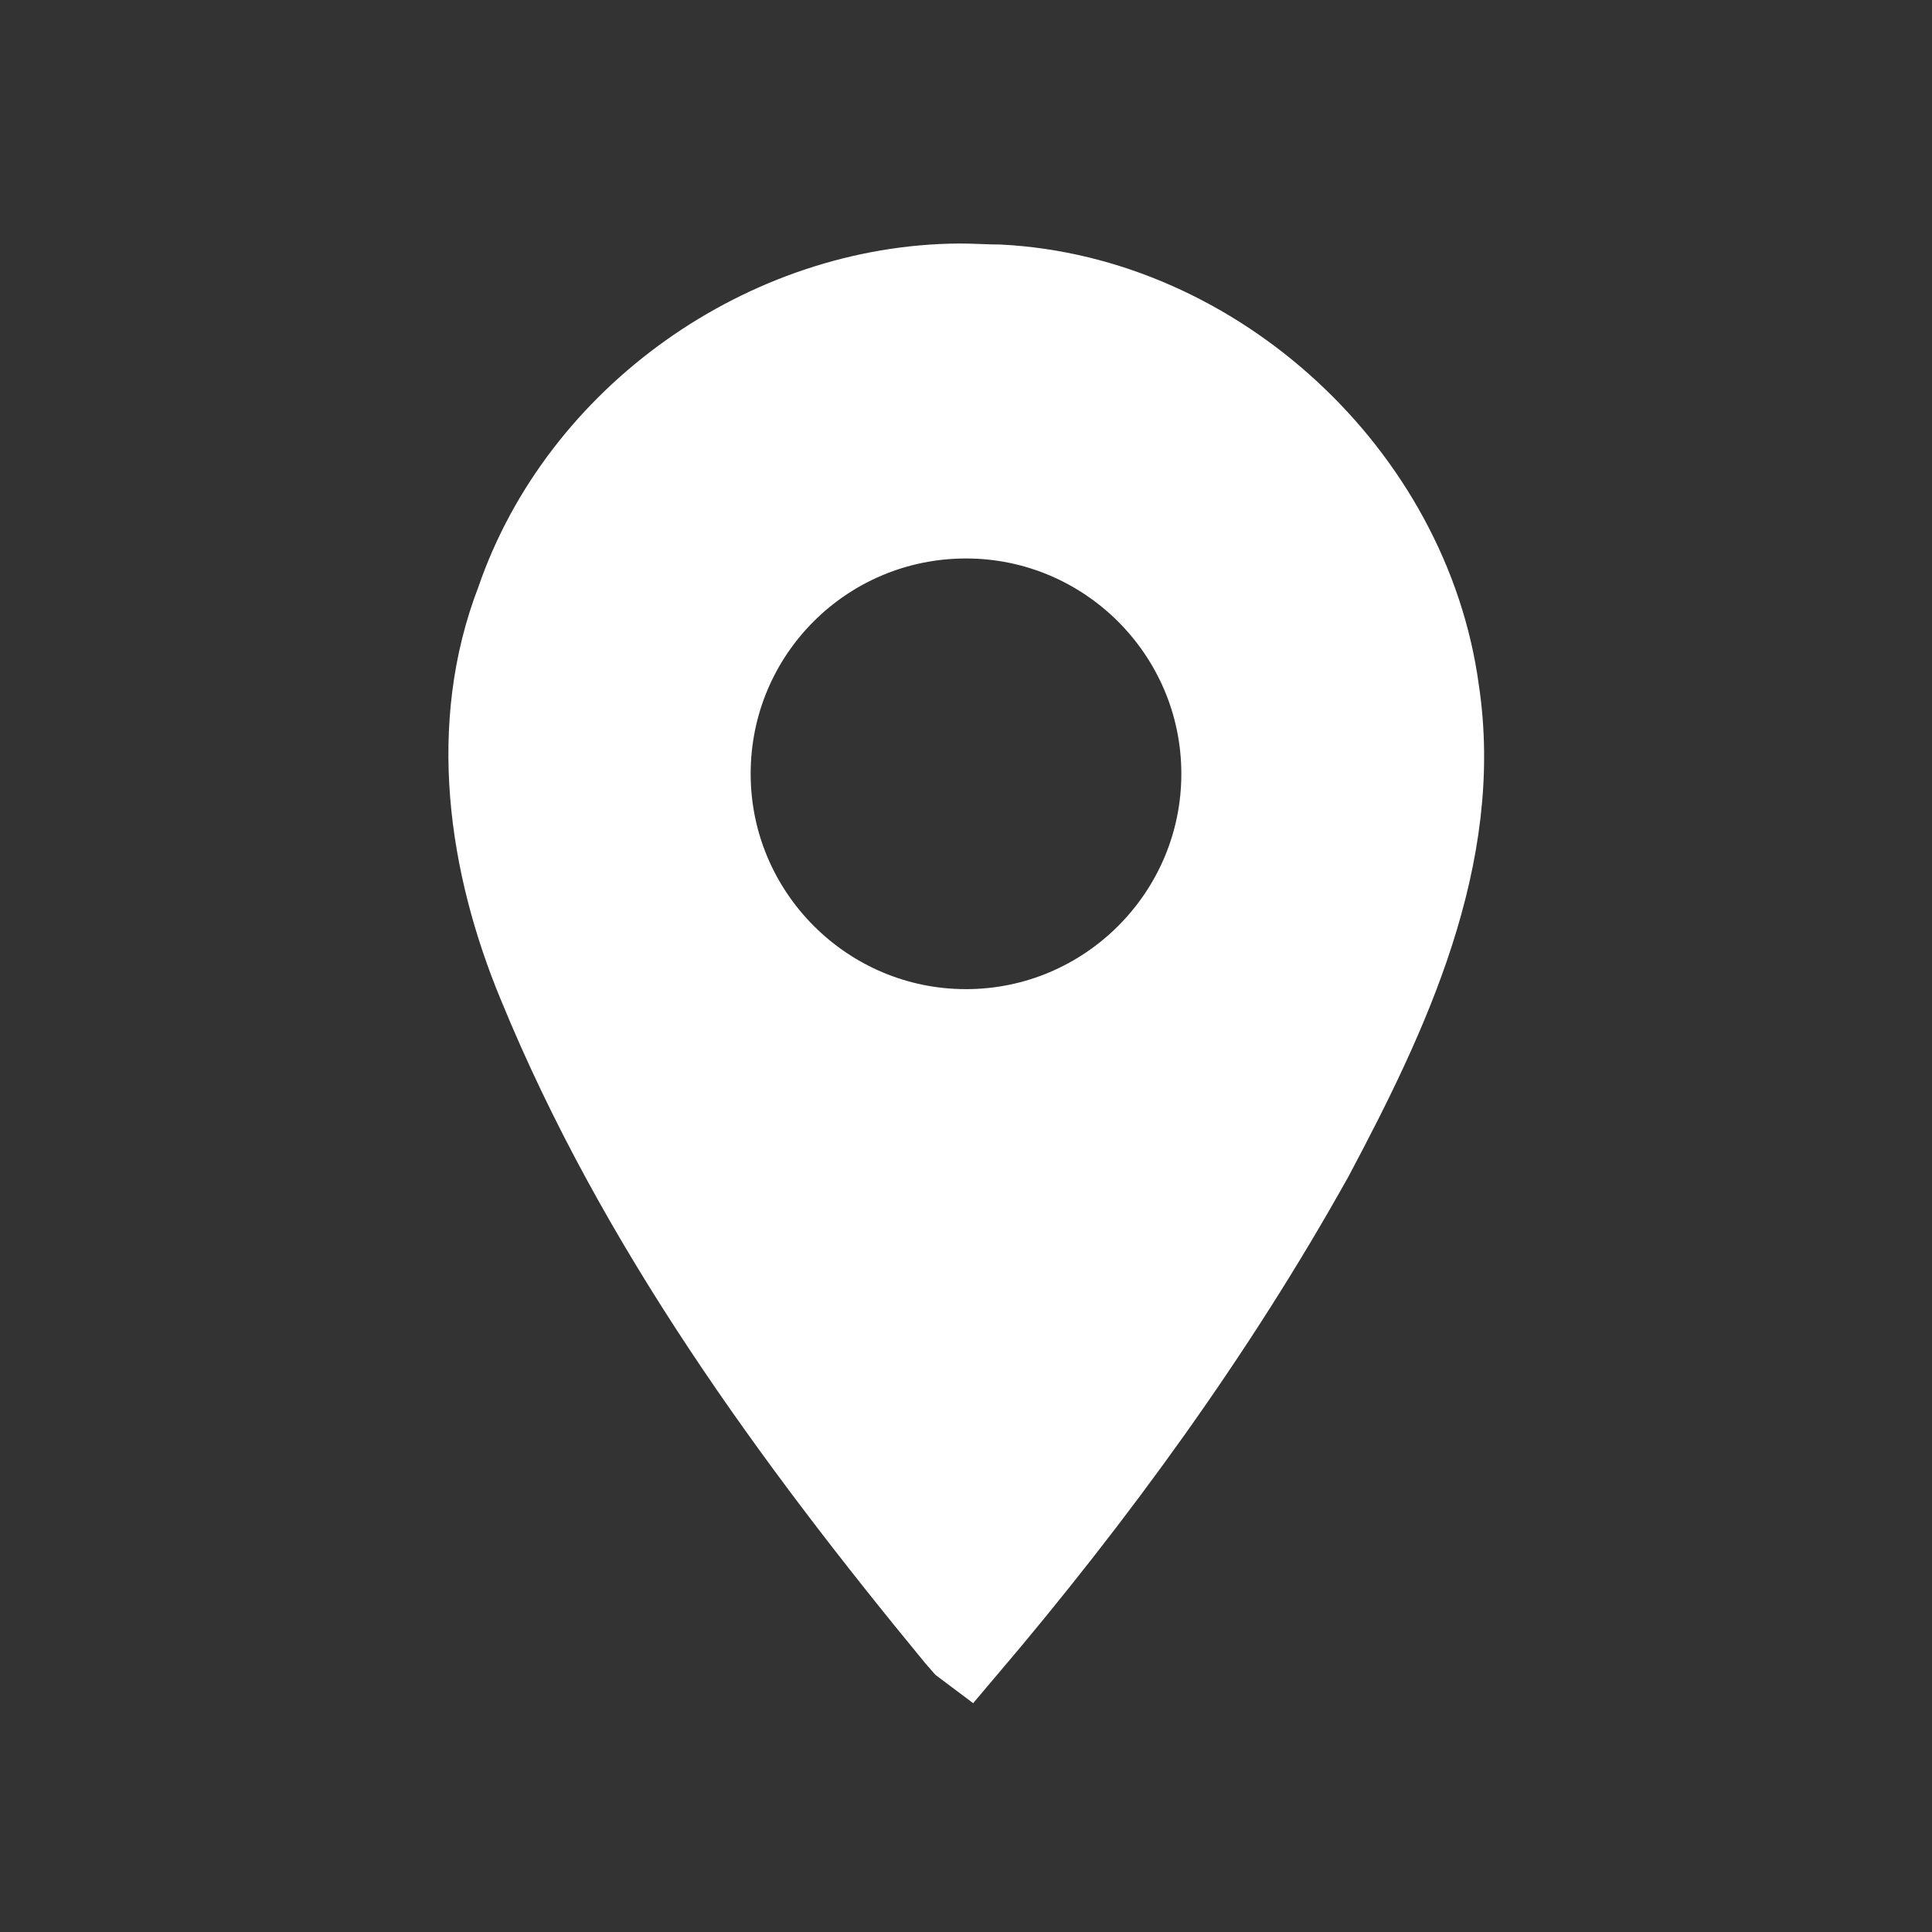 <?xml version="1.0" encoding="utf-8"?>
<!-- Generator: Adobe Illustrator 27.2.0, SVG Export Plug-In . SVG Version: 6.00 Build 0)  -->
<svg version="1.1" id="Layer_1" xmlns="http://www.w3.org/2000/svg" xmlns:xlink="http://www.w3.org/1999/xlink" x="0px" y="0px"
	 viewBox="0 0 192 192" style="enable-background:new 0 0 192 192;" xml:space="preserve">
<rect x="0" y="0" width="192" height="192" fill="#333333" stroke="none"/>
<style type="text/css">
	.st0{display:none;fill-rule:evenodd;clip-rule:evenodd;fill:#FFFFFF;stroke:#FFFFFF;stroke-miterlimit:10;}
	.st1{fill:#FFFFFF;stroke:#FFFFFF;stroke-width:8;}
	.st2{display:none;fill-rule:evenodd;clip-rule:evenodd;fill:#FFFFFF;}
	.st3{display:none;}
	.st4{display:inline;fill-rule:evenodd;clip-rule:evenodd;}
	.st5{display:inline;fill:#010101;}
</style>
<g>
	<rect x="11.3" y="11.3" class="st0" width="169.5" height="169.5"/>
	<path class="st1" d="M95.4,28.2c-19.3,0.1-37.8,13.1-44.1,31.5c-4.8,12.4-2.8,26.2,2.2,38.2c9.8,23.9,25.2,45,41.5,64.8l0.7,0.8
		l0.4,0.3c12.9-15.2,24.7-31.4,34.4-48.8c7.5-14.1,15-29.9,12.5-46.4c-2.9-21.4-22.1-39.2-43.7-40.3C98,28.3,96.7,28.2,95.4,28.2z
		 M96,51.5c14,0,25.4,11.4,25.4,25.4S110,102.3,96,102.3S70.6,90.9,70.6,76.9C70.6,62.8,82,51.5,96,51.5z"/>
</g>
<rect x="0.5" y="0.5" class="st2" width="192" height="192"/>
<g class="st3">
	<path class="st4" d="M48.1,48.1c17.4-17.4,45.7-17.4,63.1,0s17.4,45.7,0,63.1s-45.7,17.4-63.1,0S30.7,65.5,48.1,48.1L48.1,48.1z
		 M54.4,54.4c-13.9,13.9-13.9,36.5,0,50.5c13.9,13.9,36.5,13.9,50.5,0c13.9-13.9,13.9-36.5,0-50.5C91,40.5,68.4,40.5,54.4,54.4z"/>
	<path class="st4" d="M109.4,79.7c0-16.4-13.3-29.7-29.7-29.7v7.1l0,0c12.5,0,22.6,10.1,22.6,22.6H109.4z"/>
	<path class="st4" d="M105.8,76.1c-2,0-3.6,1.6-3.6,3.6s1.6,3.6,3.6,3.6s3.6-1.6,3.6-3.6S107.8,76.1,105.8,76.1z"/>
	<path class="st4" d="M79.7,49.9c-2,0-3.6,1.6-3.6,3.6s1.6,3.6,3.6,3.6s3.6-1.6,3.6-3.6S81.6,49.9,79.7,49.9z"/>
	<path class="st4" d="M132.4,119.8l23,23c3.5,3.5,3.5,9.1,0,12.6l0,0c-3.5,3.5-9.1,3.5-12.6,0l-23-23L132.4,119.8z"/>
	<path class="st4" d="M144,131.4L127.6,115c-3.5-3.5-9.1-3.5-12.6,0l0,0c-3.5,3.5-3.5,9.1,0,12.6l16.3,16.3L144,131.4z"/>
	
		<rect x="109" y="104.3" transform="matrix(0.707 -0.707 0.707 0.707 -47.069 113.733)" class="st4" width="9.5" height="18.8"/>
</g>
<g class="st3">
	<path class="st5" d="M60.6,129.2L60.6,129.2c-18.4,0.2-31.6-5.7-36.4-16.1c-4.2-9.2-1.5-20.9,7.6-33.1c9-12.1,23.2-23.1,40-31.2
		l4,8.8c0.5,1.2,1.9,1.7,3.1,1.2s1.7-1.9,1.2-3.1l-8.3-18.1c3.1,0.1,8,0.3,13.7,0.9c8.2,1,19.7,3.1,29.6,7.6
		c-8,8.6-14.5,17.7-18.7,24c-2.4,3.6-4.2,6.6-5.6,8.8L87.2,71c-0.3-0.6-0.7-1-1.2-1.2c-0.6-0.3-1.3-0.3-1.9,0
		c-20.5,9.4-37.6,23.2-47,38c-0.7,1.1-0.4,2.6,0.7,3.2c0.4,0.2,0.8,0.4,1.3,0.4c0.8,0,1.5-0.4,2-1.1C49.5,96.7,65,83.9,83.8,74.9
		l4.5,10c0.4,0.8,1.2,1.3,2.1,1.4h0.1c0.9,0,1.7-0.5,2.1-1.2c0-0.1,2.8-5.3,7.7-12.5c4.5-6.7,11.6-16.6,20.4-25.6
		c0.5-0.5,0.8-1.3,0.6-2c-0.1-0.7-0.6-1.4-1.2-1.7c-4.9-2.6-10.8-4.8-17.3-6.5C97.6,35.5,92,34.4,86,33.7c-10.1-1.2-17.6-1-17.9-1
		c-0.8,0-1.5,0.4-1.9,1.1c-0.4,0.7-0.5,1.5-0.1,2.2l3.9,8.4c-8.5,4.1-16.4,8.9-23.5,14.3C38.9,64.5,32.8,70.6,28,77.1
		c-4.9,6.5-8.1,13.1-9.5,19.4c-1.6,6.7-1.1,13,1.5,18.5c1.5,3.2,3.5,6,6.2,8.5c2.6,2.3,5.7,4.3,9.3,5.9c3.5,1.5,7.4,2.7,11.7,3.4
		c3.9,0.7,8.2,1,12.6,1c0.3,0,0.6,0,0.9,0c1.3,0,2.3-1.1,2.3-2.4C62.9,130.2,61.9,129.2,60.6,129.2z"/>
	<path class="st5" d="M55.6,153.5C46,151,39.2,146,36.1,139.3c-0.5-1.2-1.9-1.7-3.1-1.2c-1.2,0.5-1.7,1.9-1.2,3.1
		c3.7,8.1,11.5,13.9,22.6,16.8c0.2,0.1,0.4,0.1,0.6,0.1c1,0,2-0.7,2.3-1.8C57.6,155.1,56.9,153.9,55.6,153.5z"/>
	<path class="st5" d="M129.7,62.9C129.8,62.9,129.8,62.9,129.7,62.9c6.4-0.2,12.2,0.3,17.4,1.5c0.2,0,0.4,0.1,0.5,0.1
		c1.1,0,2-0.7,2.3-1.8c0.3-1.3-0.5-2.5-1.8-2.8c-5.6-1.3-11.8-1.9-18.5-1.7c-1.3,0-2.3,1.1-2.3,2.4
		C127.4,61.9,128.5,62.9,129.7,62.9z"/>
	<path class="st5" d="M172.1,77.1c-0.5-1.2-1.9-1.7-3.1-1.2c-1.2,0.5-1.7,1.9-1.2,3.1c4.2,9.2,1.5,20.9-7.6,33.1
		c-9,12.1-23.1,23.1-40,31.2l-4-8.8c-0.5-1.2-1.9-1.7-3.1-1.2s-1.7,1.9-1.2,3.1l4.9,10.6c0,0.1,0.1,0.2,0.1,0.3s0.1,0.2,0.1,0.3
		l3.2,7c-3.1-0.1-8-0.3-13.7-0.9c-8.2-1-19.7-3.1-29.6-7.6c8-8.6,14.5-17.7,18.7-24c2.4-3.6,4.2-6.6,5.6-8.8l3.5,7.8v0.1
		c0.4,0.8,1.2,1.3,2.1,1.4l0,0l0,0c0.1,0,0.2,0,0.3,0l0,0h0.1l0,0h0.1l0,0h0.1l0,0h0.1l0,0h0.1h0.1l0,0l0,0
		c9.3-4.3,17.9-9.4,25.6-15.3c7.4-5.7,13.6-11.9,18.4-18.3c4.9-6.5,8.1-13.1,9.5-19.4c1.6-6.7,1.1-13-1.5-18.5
		c-2.3-5.1-6.2-9.3-11.6-12.4c-5.1-3-11.3-4.9-18.5-5.9c-1.3-0.2-2.5,0.7-2.6,2c-0.2,1.3,0.7,2.5,2,2.6c13.2,1.7,22.6,7.2,26.5,15.6
		c4.2,9.2,1.5,20.9-7.6,33.1c-9,12.1-23.2,23.1-40,31.2l-4.5-9.9c-0.4-0.8-1.2-1.3-2.1-1.4c-0.9,0-1.7,0.5-2.1,1.2
		c0,0.1-2.8,5.3-7.7,12.5c-4.5,6.7-11.6,16.6-20.4,25.6c-0.5,0.5-0.8,1.3-0.6,2c0.1,0.7,0.6,1.4,1.2,1.7c4.9,2.6,10.8,4.8,17.3,6.5
		c5.2,1.3,10.8,2.4,16.8,3.1c7.4,0.9,13.4,1,16.2,1c1,0,1.6,0,1.7,0c0.8,0,1.5-0.4,1.9-1.1c0.4-0.7,0.5-1.5,0.1-2.2l-3.9-8.4
		c8.5-4.1,16.4-8.9,23.4-14.3c7.4-5.7,13.6-11.9,18.4-18.4c4.9-6.5,8.1-13.1,9.5-19.4C175.1,88.8,174.6,82.6,172.1,77.1z"/>
</g>
</svg>
